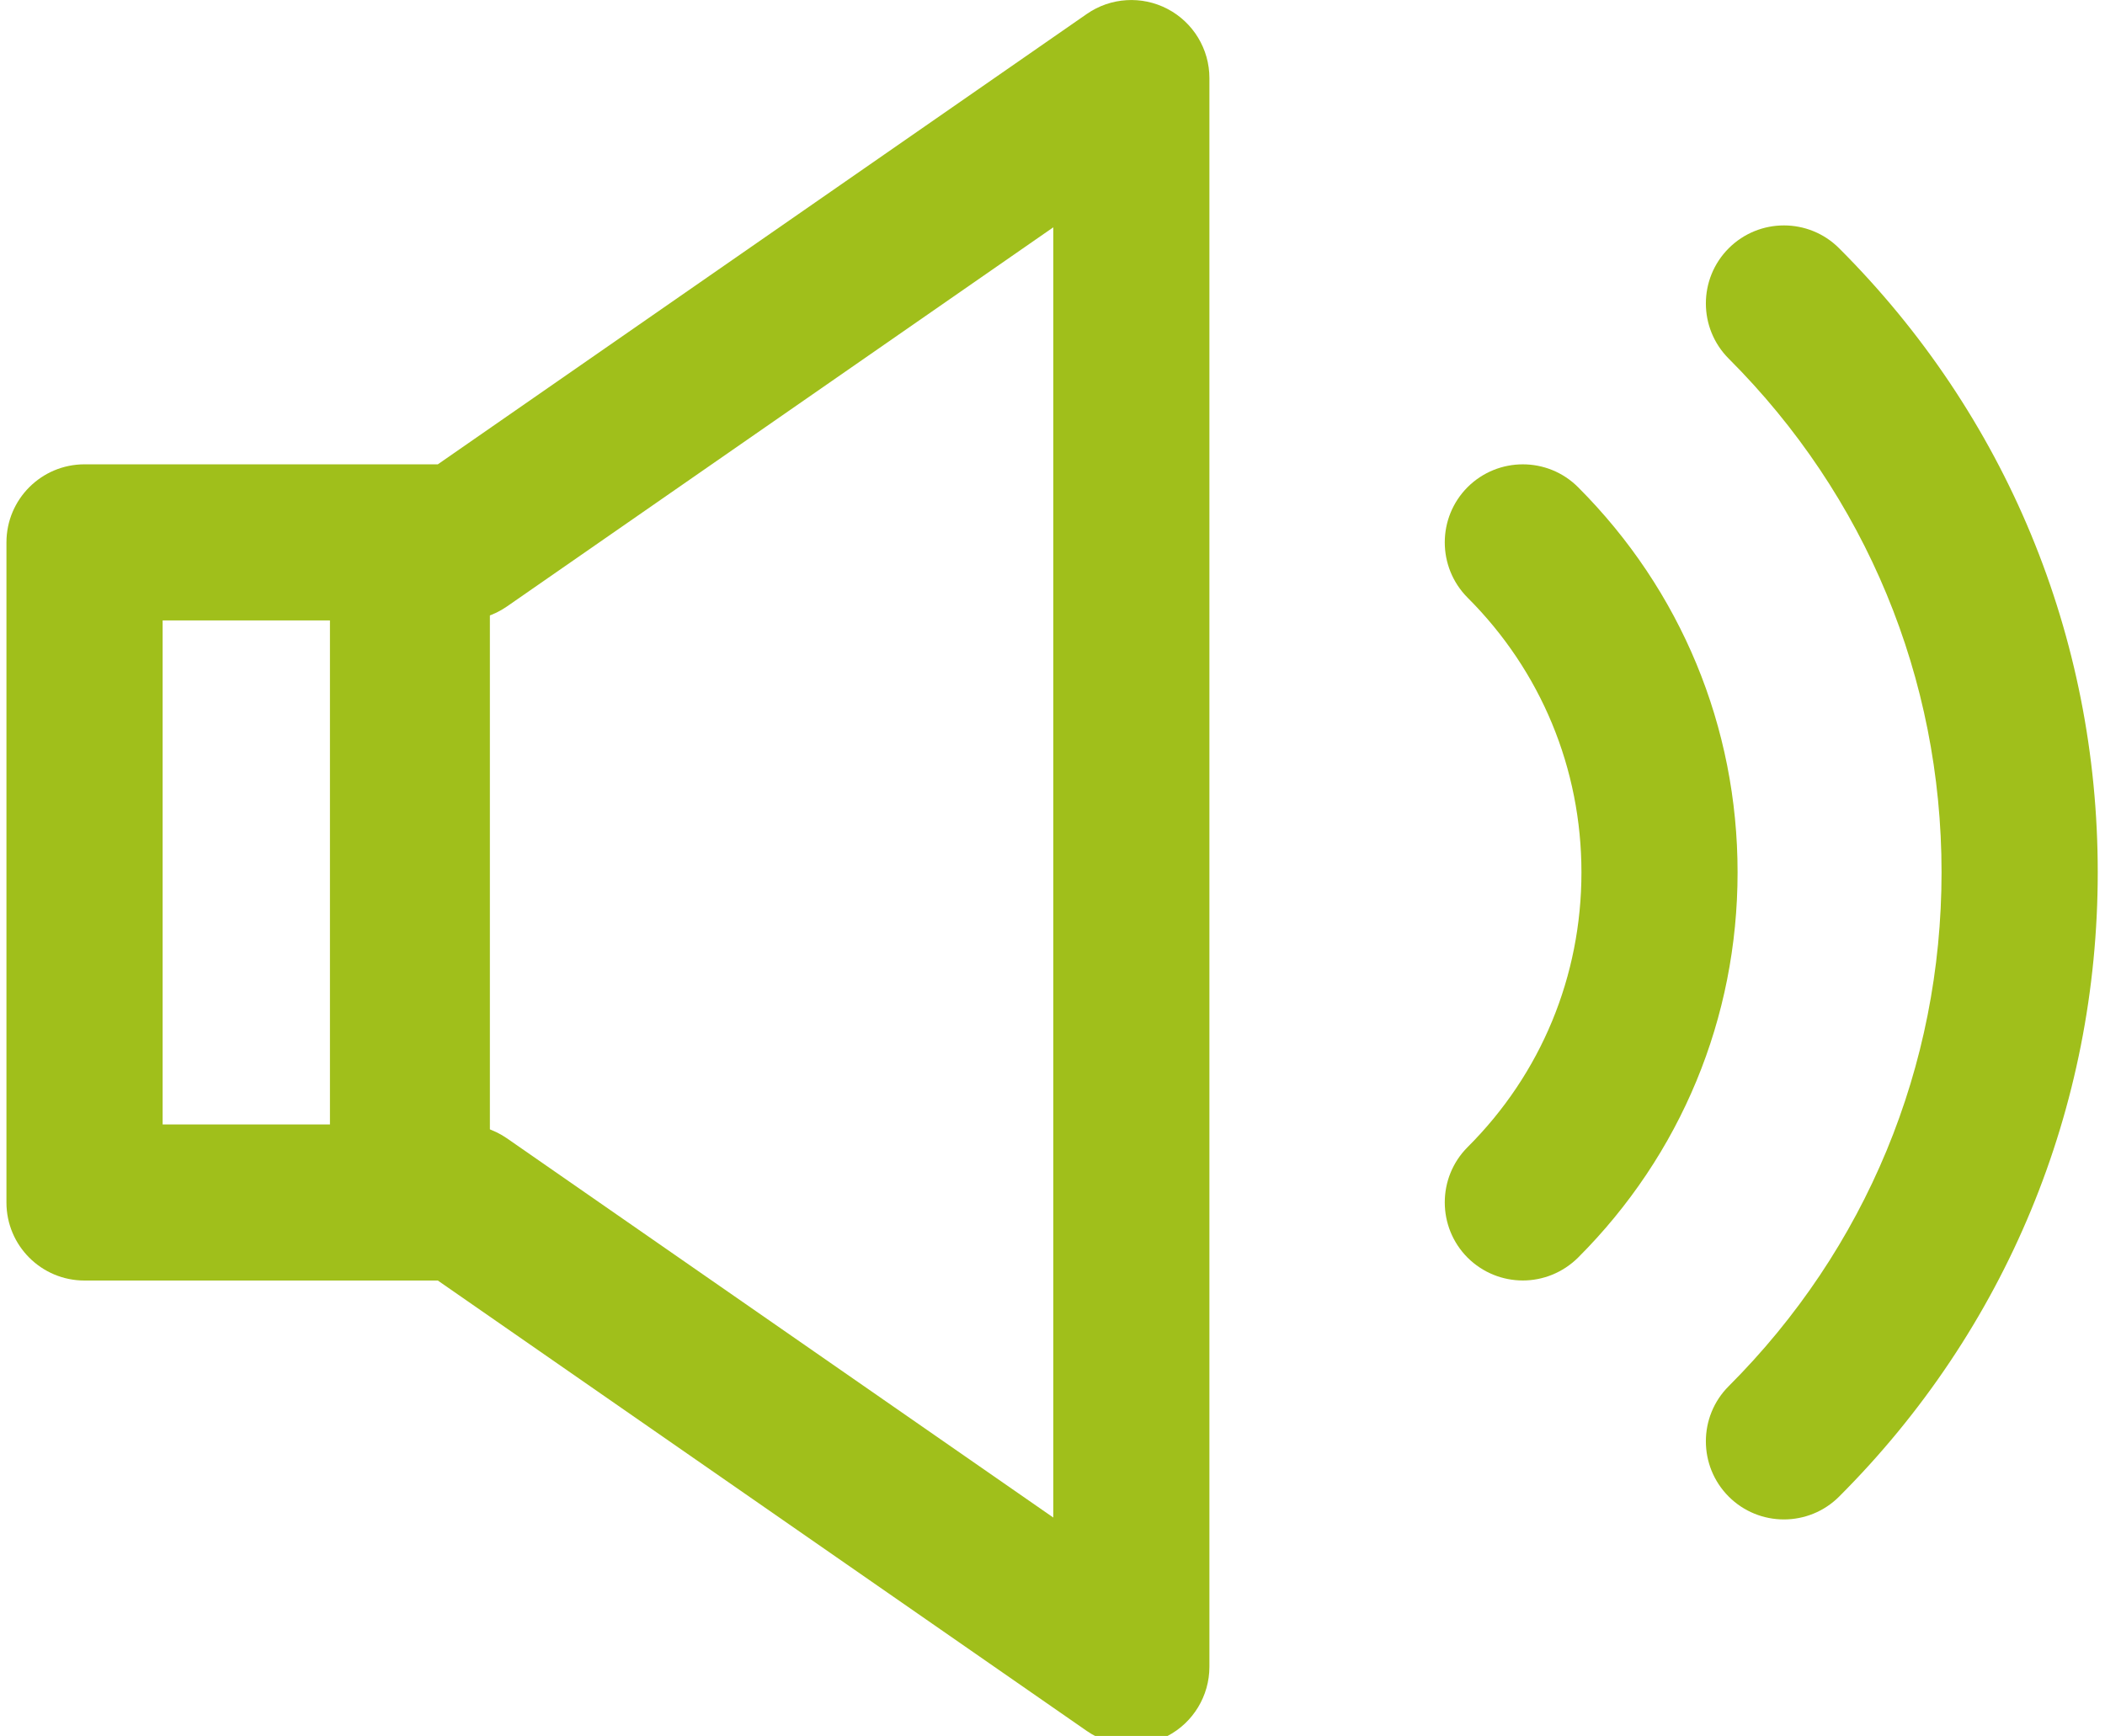 <?xml version="1.0" encoding="utf-8"?>
<!-- Generator: Adobe Illustrator 15.1.0, SVG Export Plug-In . SVG Version: 6.00 Build 0)  -->
<!DOCTYPE svg PUBLIC "-//W3C//DTD SVG 1.1//EN" "http://www.w3.org/Graphics/SVG/1.1/DTD/svg11.dtd">
<svg version="1.1" id="icons" xmlns="http://www.w3.org/2000/svg" xmlns:xlink="http://www.w3.org/1999/xlink" x="0px" y="0px"
	 width="36.563px" height="30.156px" viewBox="0 0 36.563 30.156" enable-background="new 0 0 36.563 30.156" xml:space="preserve">
<g>
	<g id="_x30_9_3_">
		<path fill="#A0BF1B" d="M31.945,4.313c-0.529-0.53-1.389-0.529-1.918,0c-0.529,0.53-0.529,1.388,0.001,1.918
			c2.383,2.383,3.696,5.551,3.696,8.922c0,3.373-1.313,6.543-3.697,8.927c-0.529,0.528-0.529,1.388,0,1.918
			c0.265,0.265,0.612,0.397,0.959,0.397c0.348,0,0.695-0.133,0.959-0.397c2.896-2.896,4.492-6.747,4.492-10.845
			C36.438,11.058,34.842,7.208,31.945,4.313z"/>
		<path fill="#A0BF1B" d="M27.41,8.463c-0.529-0.529-1.388-0.529-1.919,0c-0.528,0.53-0.528,1.388,0,1.919
			c1.276,1.274,1.978,2.97,1.978,4.773s-0.701,3.5-1.978,4.773c-0.528,0.529-0.528,1.389,0,1.919
			c0.266,0.264,0.612,0.397,0.96,0.397c0.347,0,0.693-0.134,0.959-0.397c1.787-1.787,2.771-4.162,2.771-6.692
			C30.182,12.627,29.197,10.251,27.41,8.463z"/>
		<path fill="#A0BF1B" d="M20.279,0.155c-0.447-0.234-0.988-0.2-1.401,0.087L7.605,8.066H1.468c-0.749,0-1.356,0.607-1.356,1.356
			V20.89c0,0.749,0.607,1.355,1.356,1.355h6.137l11.273,7.825c0.23,0.16,0.502,0.242,0.772,0.242c0.215,0,0.432-0.052,0.629-0.155
			c0.446-0.233,0.728-0.697,0.728-1.202V1.356C21.007,0.852,20.726,0.389,20.279,0.155z M18.295,26.362l-9.492-6.589
			c-0.227-0.157-0.497-0.24-0.773-0.24H2.825v-8.755h5.205c0.277,0,0.547-0.084,0.773-0.241l9.492-6.588V26.362z"/>
	</g>
	<rect x="5.731" y="9.193" fill="#A0BF1B" width="2.778" height="12.569"/>
</g>
</svg>
